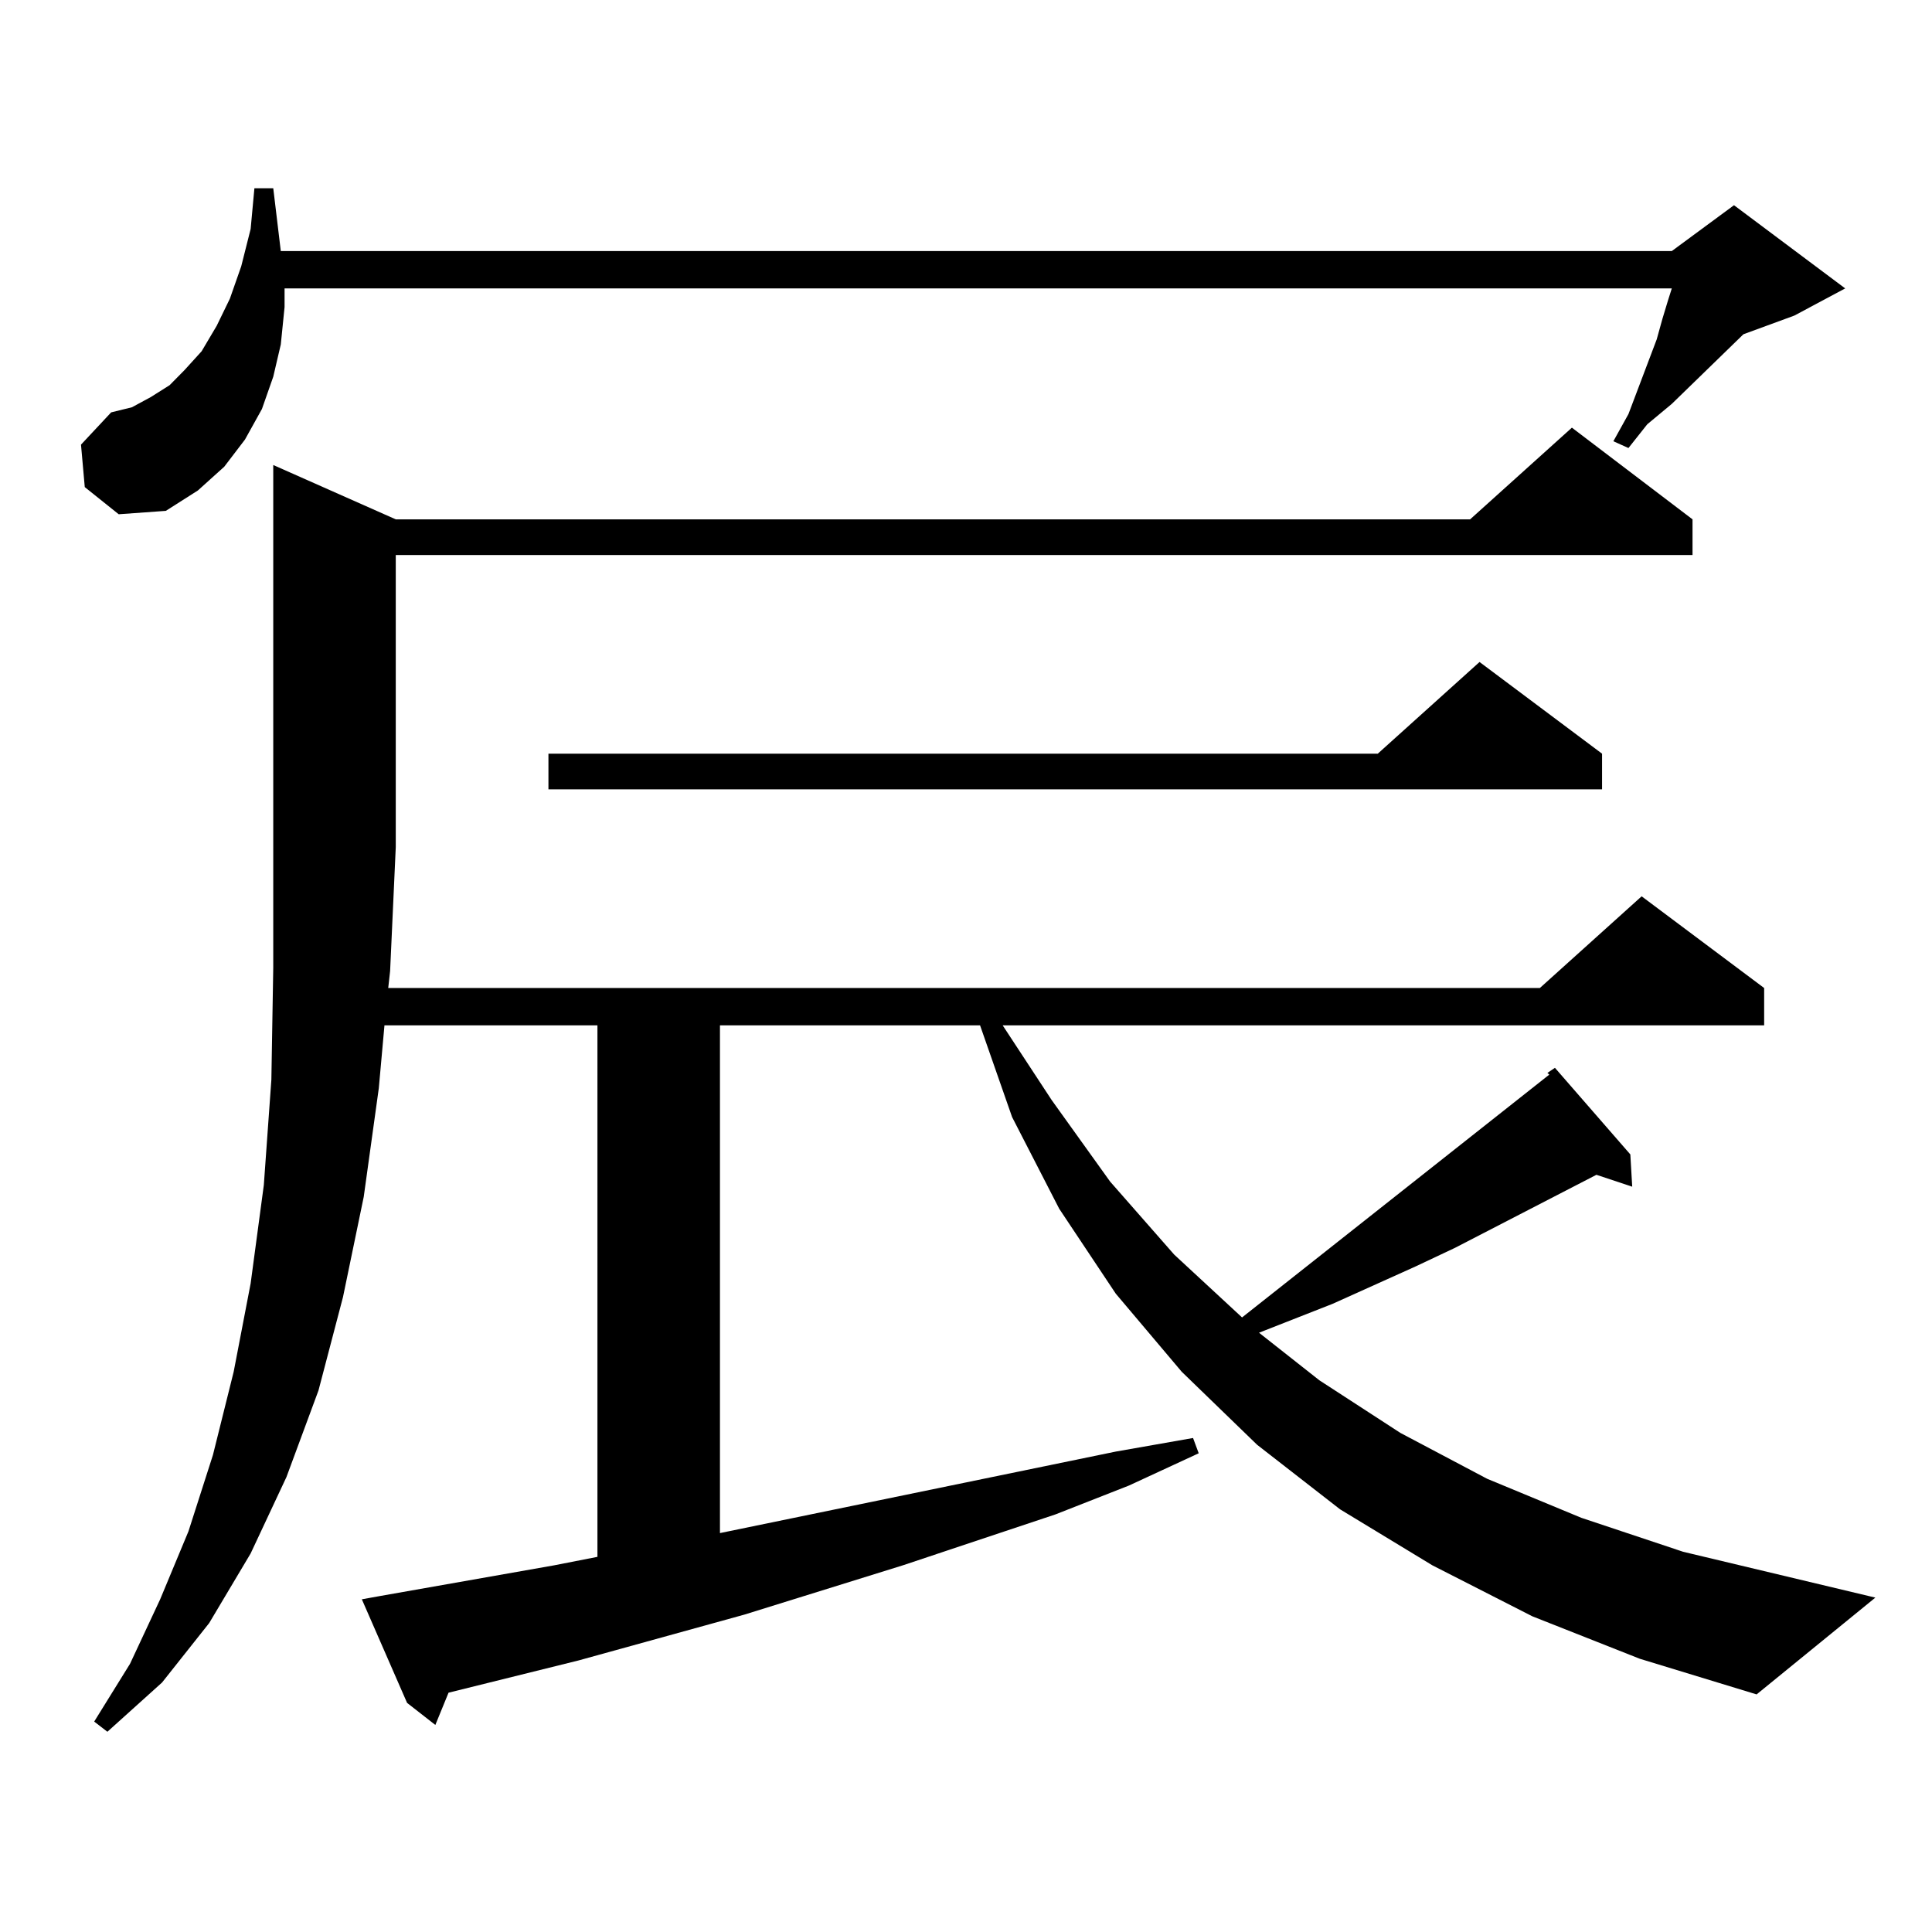 <?xml version="1.0" encoding="utf-8"?>
<!-- Generator: Adobe Illustrator 16.0.0, SVG Export Plug-In . SVG Version: 6.00 Build 0)  -->
<!DOCTYPE svg PUBLIC "-//W3C//DTD SVG 1.1//EN" "http://www.w3.org/Graphics/SVG/1.1/DTD/svg11.dtd">
<svg version="1.1" id="图层_1" xmlns="http://www.w3.org/2000/svg" xmlns:xlink="http://www.w3.org/1999/xlink" x="0px" y="0px"
	 width="1000px" height="1000px" viewBox="0 0 1000 1000" enable-background="new 0 0 1000 1000" xml:space="preserve">
<path d="M43.877,252.117l-1.951-21.973l15.609-16.699l10.731-2.637l9.756-5.273l9.756-6.152l7.805-7.91l8.78-9.668l7.805-13.184
	l6.829-14.063l5.854-16.699l4.878-19.336l1.951-21.094h9.756l3.902,32.52H865.32l32.194-23.73l57.56,43.066l-26.341,14.063
	l-26.341,9.668l-37.072,36.035l-12.683,10.547l-9.756,12.305l-7.805-3.516l7.805-14.063l14.634-38.672l2.927-10.547l2.927-9.668
	l1.951-6.152H147.29v9.668l-1.951,19.336l-3.902,16.699l-5.854,16.699l-8.78,15.82l-10.731,14.063l-13.658,12.305l-16.585,10.547
	l-24.39,1.758L43.877,252.117z M844.833,614.227l-18.536-6.152l-73.169,37.793l-20.487,9.668l-42.926,19.336l-38.048,14.941
	l31.219,24.609l41.95,27.246l44.877,23.73l48.779,20.215l52.682,17.578l99.51,23.73l-61.462,50.098l-60.486-18.457l-55.608-21.973
	l-51.706-26.367l-47.804-29.004l-42.926-33.398l-39.023-37.793l-34.146-40.43l-29.268-43.945l-24.39-47.461L507.28,530.73H372.649
	v262.793l204.873-42.188l39.999-7.031l2.927,7.91l-36.097,16.699l-38.048,14.941l-79.022,26.367l-81.949,25.488l-85.852,23.73
	l-67.315,16.699l-6.829,16.699l-14.634-11.426l-23.414-53.613l9.756-1.758l89.753-15.82l22.438-4.395V530.73H198.996l-2.927,32.52
	l-7.805,56.25l-10.731,51.855l-12.683,48.34l-16.585,44.824l-18.536,39.551l-21.463,36.035l-24.39,30.762l-28.292,25.488
	l-6.829-5.273l18.536-29.883l15.609-33.398l14.634-35.156l12.683-39.551l10.731-43.066l8.78-45.703l6.829-50.977l3.902-54.492
	l0.976-58.008V240.691l63.413,28.125h556.083l52.682-47.461l62.438,47.461v18.457H204.849v151.172l-2.927,64.16l-0.976,8.789
	h596.083l52.682-47.461l63.413,47.461v19.336H518.987l25.365,38.672l30.243,42.188l33.17,37.793l35.121,32.52l159.021-125.684
	l-0.976-0.879l3.902-2.637l39.023,44.824L844.833,614.227z M829.224,390.105v18.457H283.871v-18.457h429.258l52.682-47.461
	L829.224,390.105z"/>
</svg>
